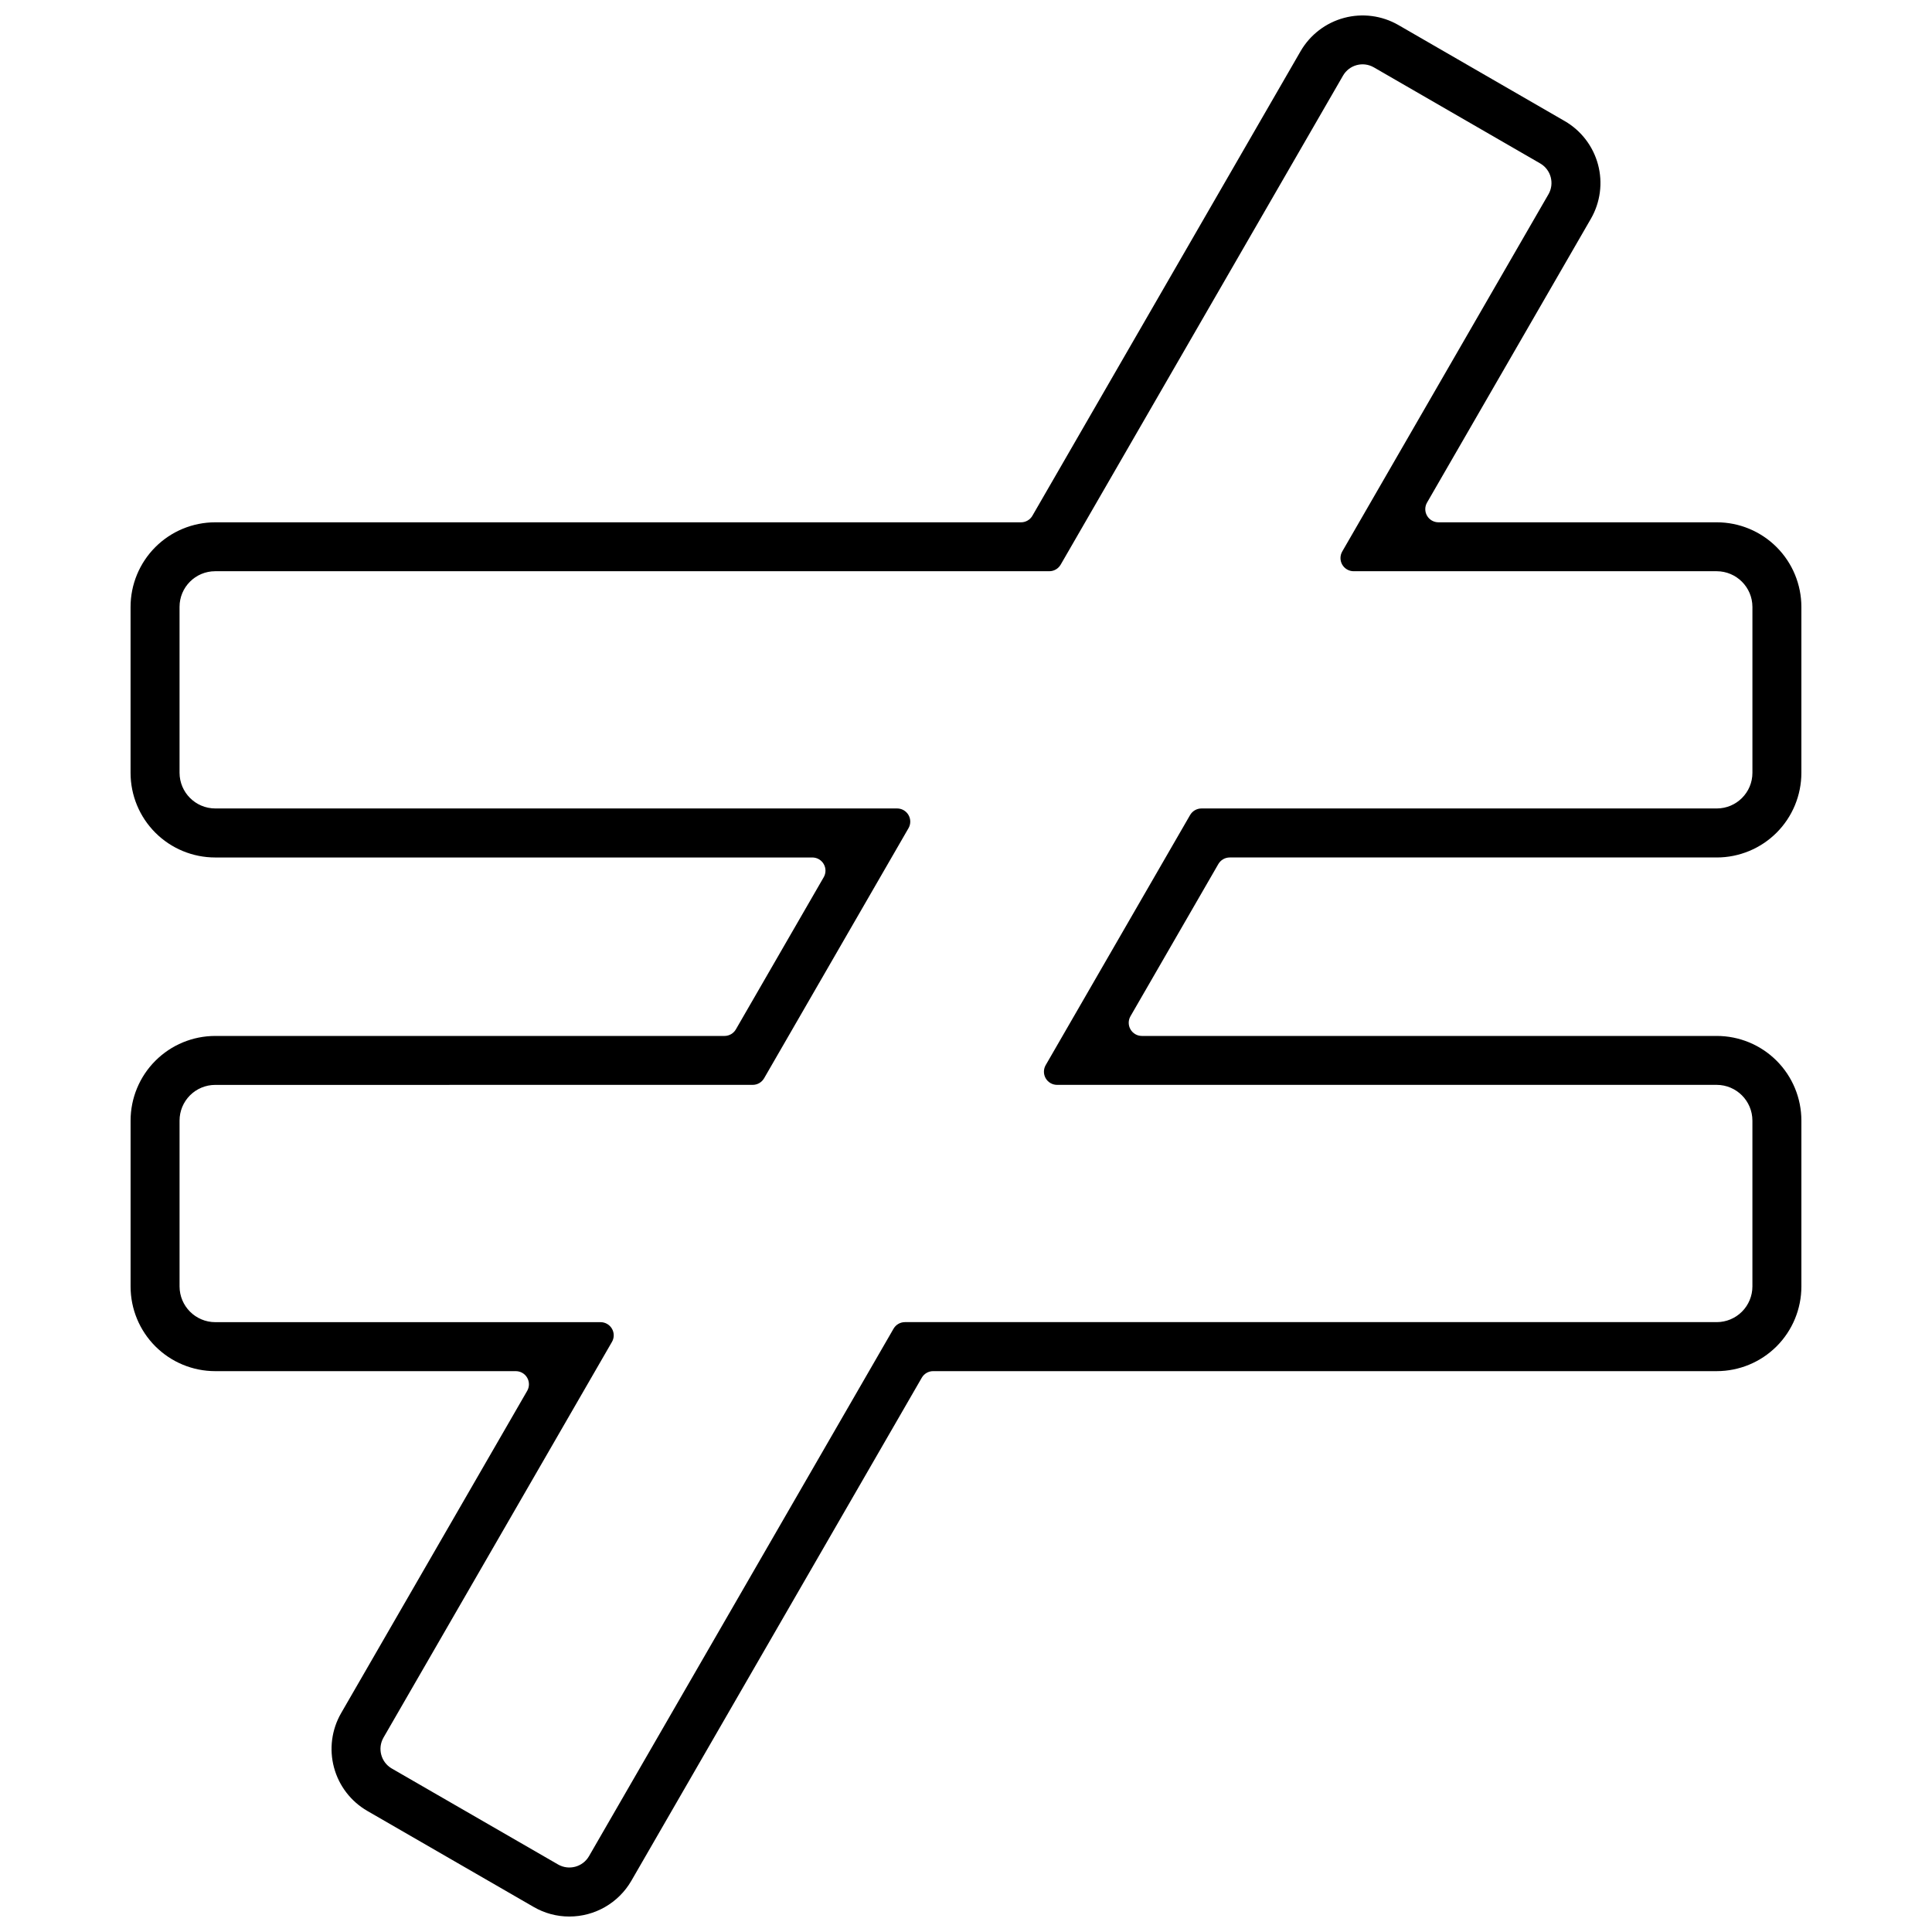 <?xml version="1.0" encoding="UTF-8"?>
<!-- Uploaded to: SVG Repo, www.svgrepo.com, Generator: SVG Repo Mixer Tools -->
<svg width="800px" height="800px" version="1.1" viewBox="144 144 512 512" xmlns="http://www.w3.org/2000/svg">
 <defs>
  <clipPath id="a">
   <path d="m178 148.09h444v503.81h-444z"/>
  </clipPath>
 </defs>
 <g clip-path="url(#a)">
  <path d="m294.87 651.9c-3.316 0.004-6.57-0.871-9.438-2.535l-44.109-25.465c-4.344-2.519-7.516-6.656-8.812-11.504-1.301-4.852-0.625-10.02 1.875-14.371l49.32-85.43c0.625-1.078 0.625-2.406 0-3.484-0.621-1.078-1.773-1.742-3.019-1.742h-79.652c-5.949 0-11.652-2.363-15.859-6.57s-6.57-9.91-6.57-15.859v-43.965c0-5.949 2.367-11.656 6.574-15.863 4.207-4.211 9.914-6.574 15.863-6.574h134.95c1.246 0 2.398-0.664 3.019-1.742l23.281-40.324c0.625-1.078 0.625-2.406 0-3.484-0.621-1.078-1.773-1.746-3.016-1.746h-158.25c-5.949 0-11.652-2.359-15.859-6.566s-6.57-9.91-6.57-15.859v-43.965c0-5.949 2.363-11.656 6.57-15.863s9.914-6.57 15.863-6.57h213.55c1.242 0 2.394-0.664 3.016-1.742l71.078-123.12c2.523-4.344 6.66-7.512 11.512-8.812 4.852-1.301 10.02-0.625 14.375 1.875l44.102 25.469h0.004c4.348 2.519 7.519 6.656 8.82 11.512 1.301 4.852 0.621 10.023-1.887 14.375l-43.422 75.215c-0.625 1.078-0.625 2.406 0 3.484 0.621 1.078 1.773 1.742 3.019 1.742h73.754c5.949 0 11.652 2.363 15.859 6.57 4.207 4.203 6.57 9.91 6.57 15.855v43.969c0 5.949-2.363 11.656-6.57 15.863-4.207 4.203-9.914 6.566-15.863 6.566h-129.06c-1.246 0-2.398 0.668-3.019 1.746l-23.281 40.324c-0.625 1.078-0.625 2.406 0 3.484 0.621 1.078 1.773 1.742 3.016 1.742h152.35c5.949 0 11.652 2.363 15.859 6.57 4.207 4.207 6.57 9.91 6.57 15.859v43.965c0 5.949-2.363 11.656-6.57 15.867-4.211 4.207-9.918 6.57-15.867 6.57h-207.65c-1.242 0-2.394 0.664-3.016 1.742l-76.977 133.33c-3.398 5.863-9.664 9.469-16.441 9.461zm-93.836-220.39c-2.508 0-4.91 0.996-6.684 2.769-1.77 1.773-2.766 4.176-2.766 6.684v43.965c0.016 5.219 4.238 9.445 9.457 9.461h102.12c1.242 0 2.394 0.664 3.016 1.742 0.625 1.078 0.625 2.406 0 3.484l-60.559 104.89c-1.625 2.856-0.656 6.488 2.18 8.152l44.121 25.465c2.856 1.625 6.488 0.652 8.152-2.18l80.727-139.82c0.625-1.078 1.773-1.742 3.019-1.742h215.13c2.508 0 4.914-0.996 6.688-2.773 1.773-1.773 2.773-4.18 2.773-6.688v-43.957c-0.016-5.219-4.242-9.445-9.461-9.461h-174.81c-1.246 0-2.394-0.664-3.019-1.742-0.621-1.078-0.621-2.406 0-3.484l38.27-66.281c0.625-1.078 1.773-1.742 3.019-1.742h136.55c5.219 0 9.453-4.231 9.453-9.449v-43.965c-0.016-5.219-4.242-9.441-9.457-9.457h-96.227c-1.246 0-2.394-0.664-3.019-1.742-0.621-1.078-0.621-2.406 0-3.484l54.66-94.684h0.004c1.629-2.859 0.652-6.496-2.188-8.152l-44.102-25.469h-0.004c-2.856-1.648-6.508-0.668-8.16 2.188l-74.828 129.6c-0.625 1.078-1.773 1.742-3.019 1.742h-221.04c-5.219 0-9.449 4.231-9.449 9.449v43.969c0.016 5.215 4.238 9.438 9.453 9.453h180.71c1.246 0 2.394 0.664 3.016 1.742 0.625 1.082 0.625 2.41 0 3.488l-38.27 66.281v-0.004c-0.621 1.078-1.77 1.742-3.016 1.742z"/>
 </g>
</svg>